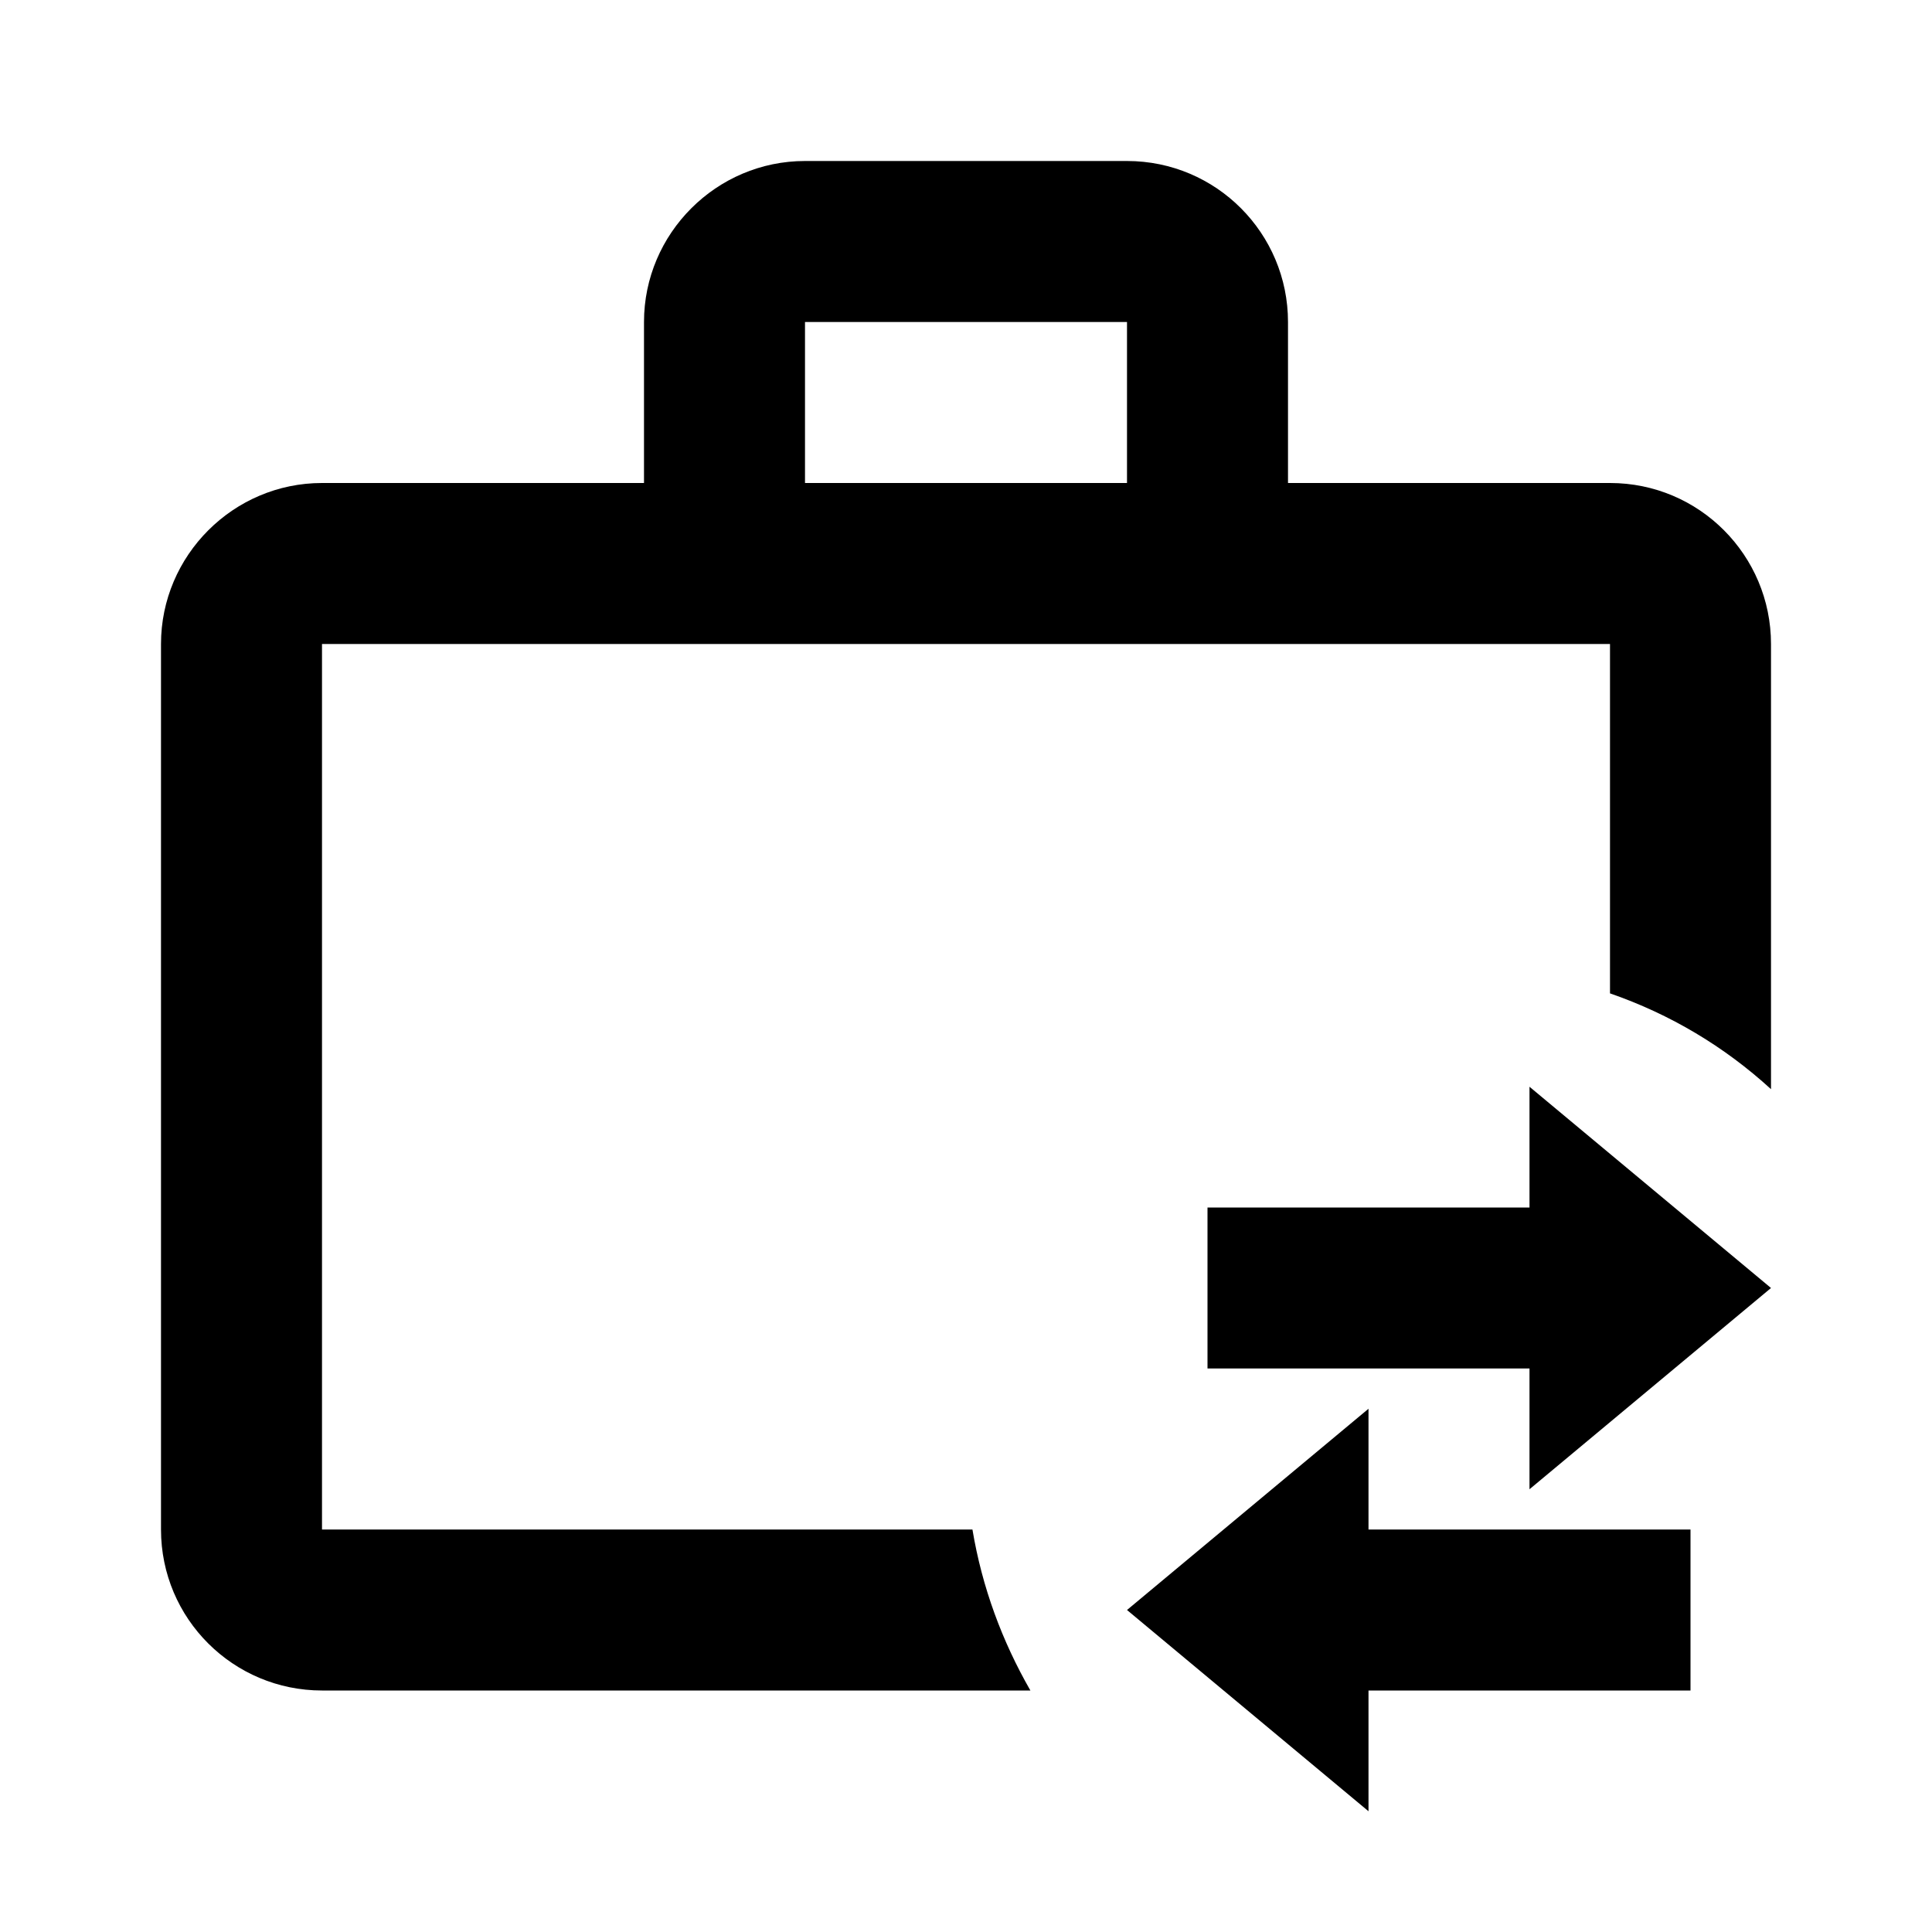 <svg xmlns="http://www.w3.org/2000/svg" id="mdi-briefcase-arrow-left-right-outline" viewBox="0 0 24 24"><path d="M10 2H14C15.11 2 16 2.9 16 4V6H20C21.11 6 22 6.9 22 8V13.53C21.42 13 20.75 12.6 20 12.34V8H4V19H12.08C12.2 19.72 12.45 20.39 12.8 21H4C2.9 21 2 20.11 2 19V8C2 6.9 2.9 6 4 6H8V4C8 2.9 8.9 2 10 2M14 6V4H10V6H14M19 18.5V17H15V15H19V13.5L22 16L19 18.5M17 19H21V21H17V22.5L14 20L17 17.5V19Z" /></svg>